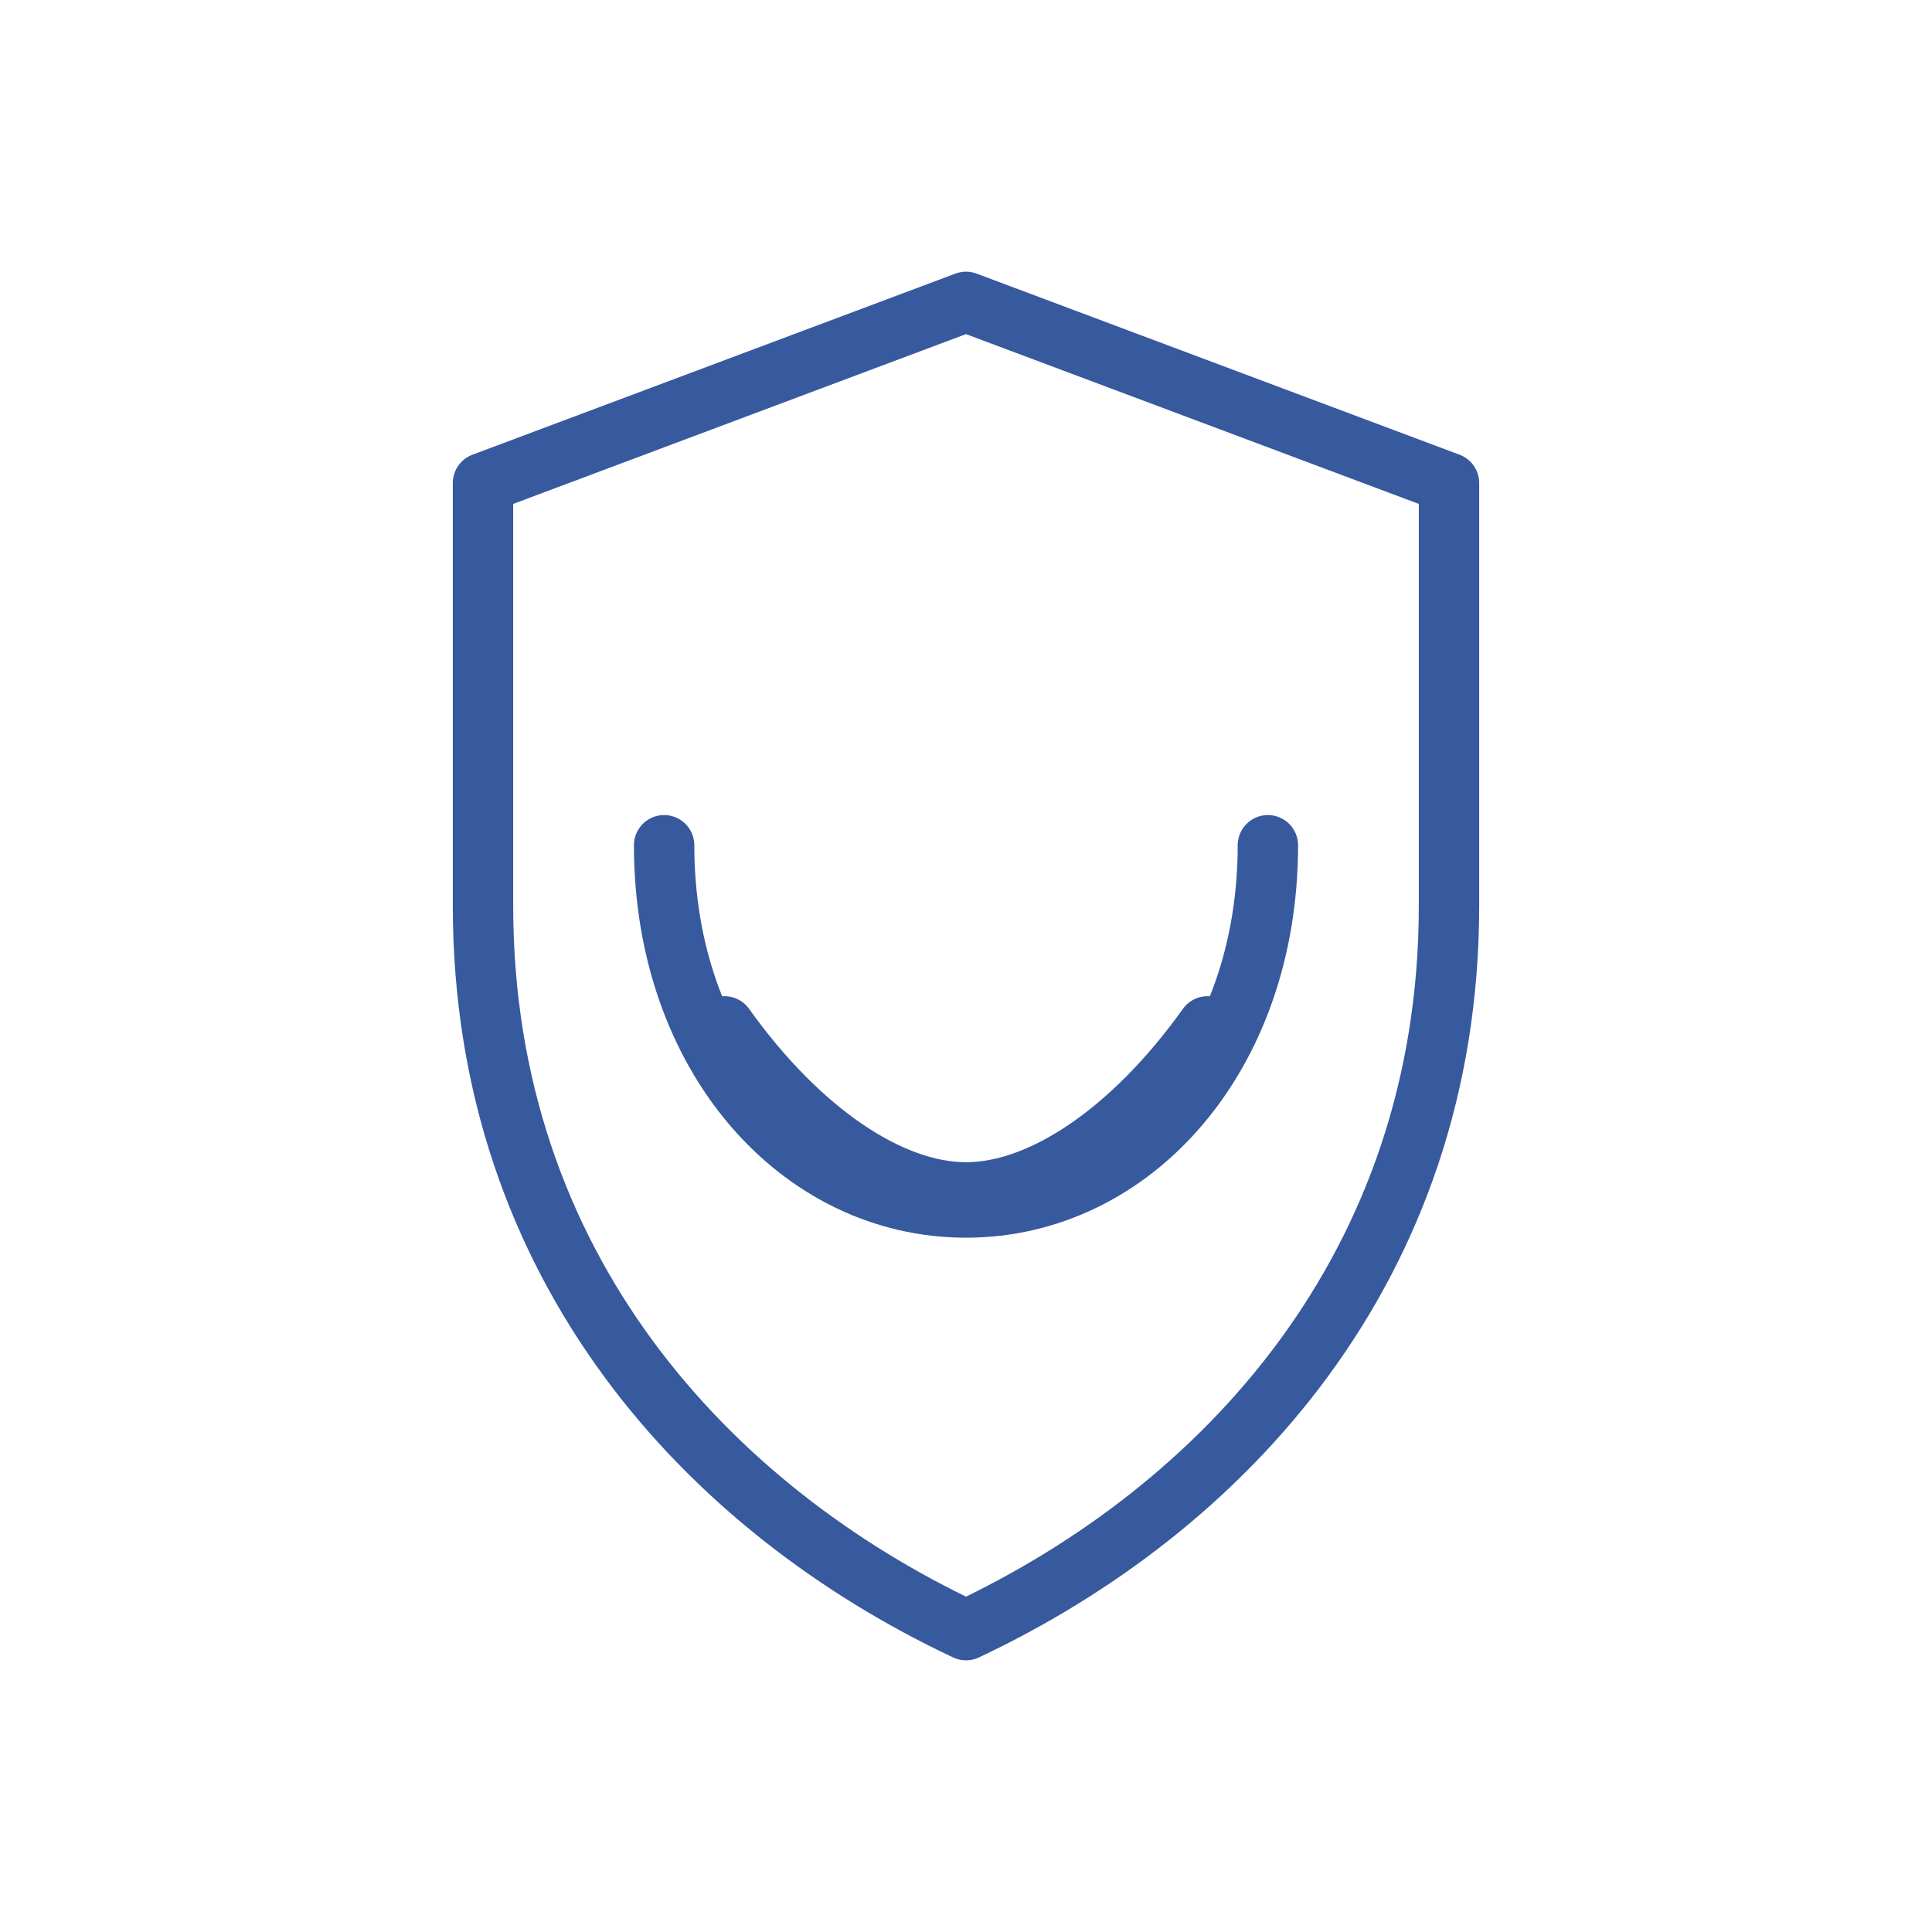 <?xml version="1.0" encoding="UTF-8"?>
<svg xmlns="http://www.w3.org/2000/svg" width="64" height="64" viewBox="0 0 64 64" fill="none">
  <path d="M32 10l16 6v14c0 12-7.5 20-16 24c-8.5-4-16-12-16-24V16l16-6Z" stroke="#37599D" stroke-width="2" stroke-linecap="round" stroke-linejoin="round"/>
  <path d="M24 34c2.5 3.5 5.5 5.5 8 5.5s5.5-2 8-5.5" stroke="#37599D" stroke-width="2" stroke-linecap="round" stroke-linejoin="round"/>
  <path d="M22 28c0 7 4.5 12 10 12s10-5 10-12" stroke="#37599D" stroke-width="2" stroke-linecap="round" stroke-linejoin="round"/>
</svg>




